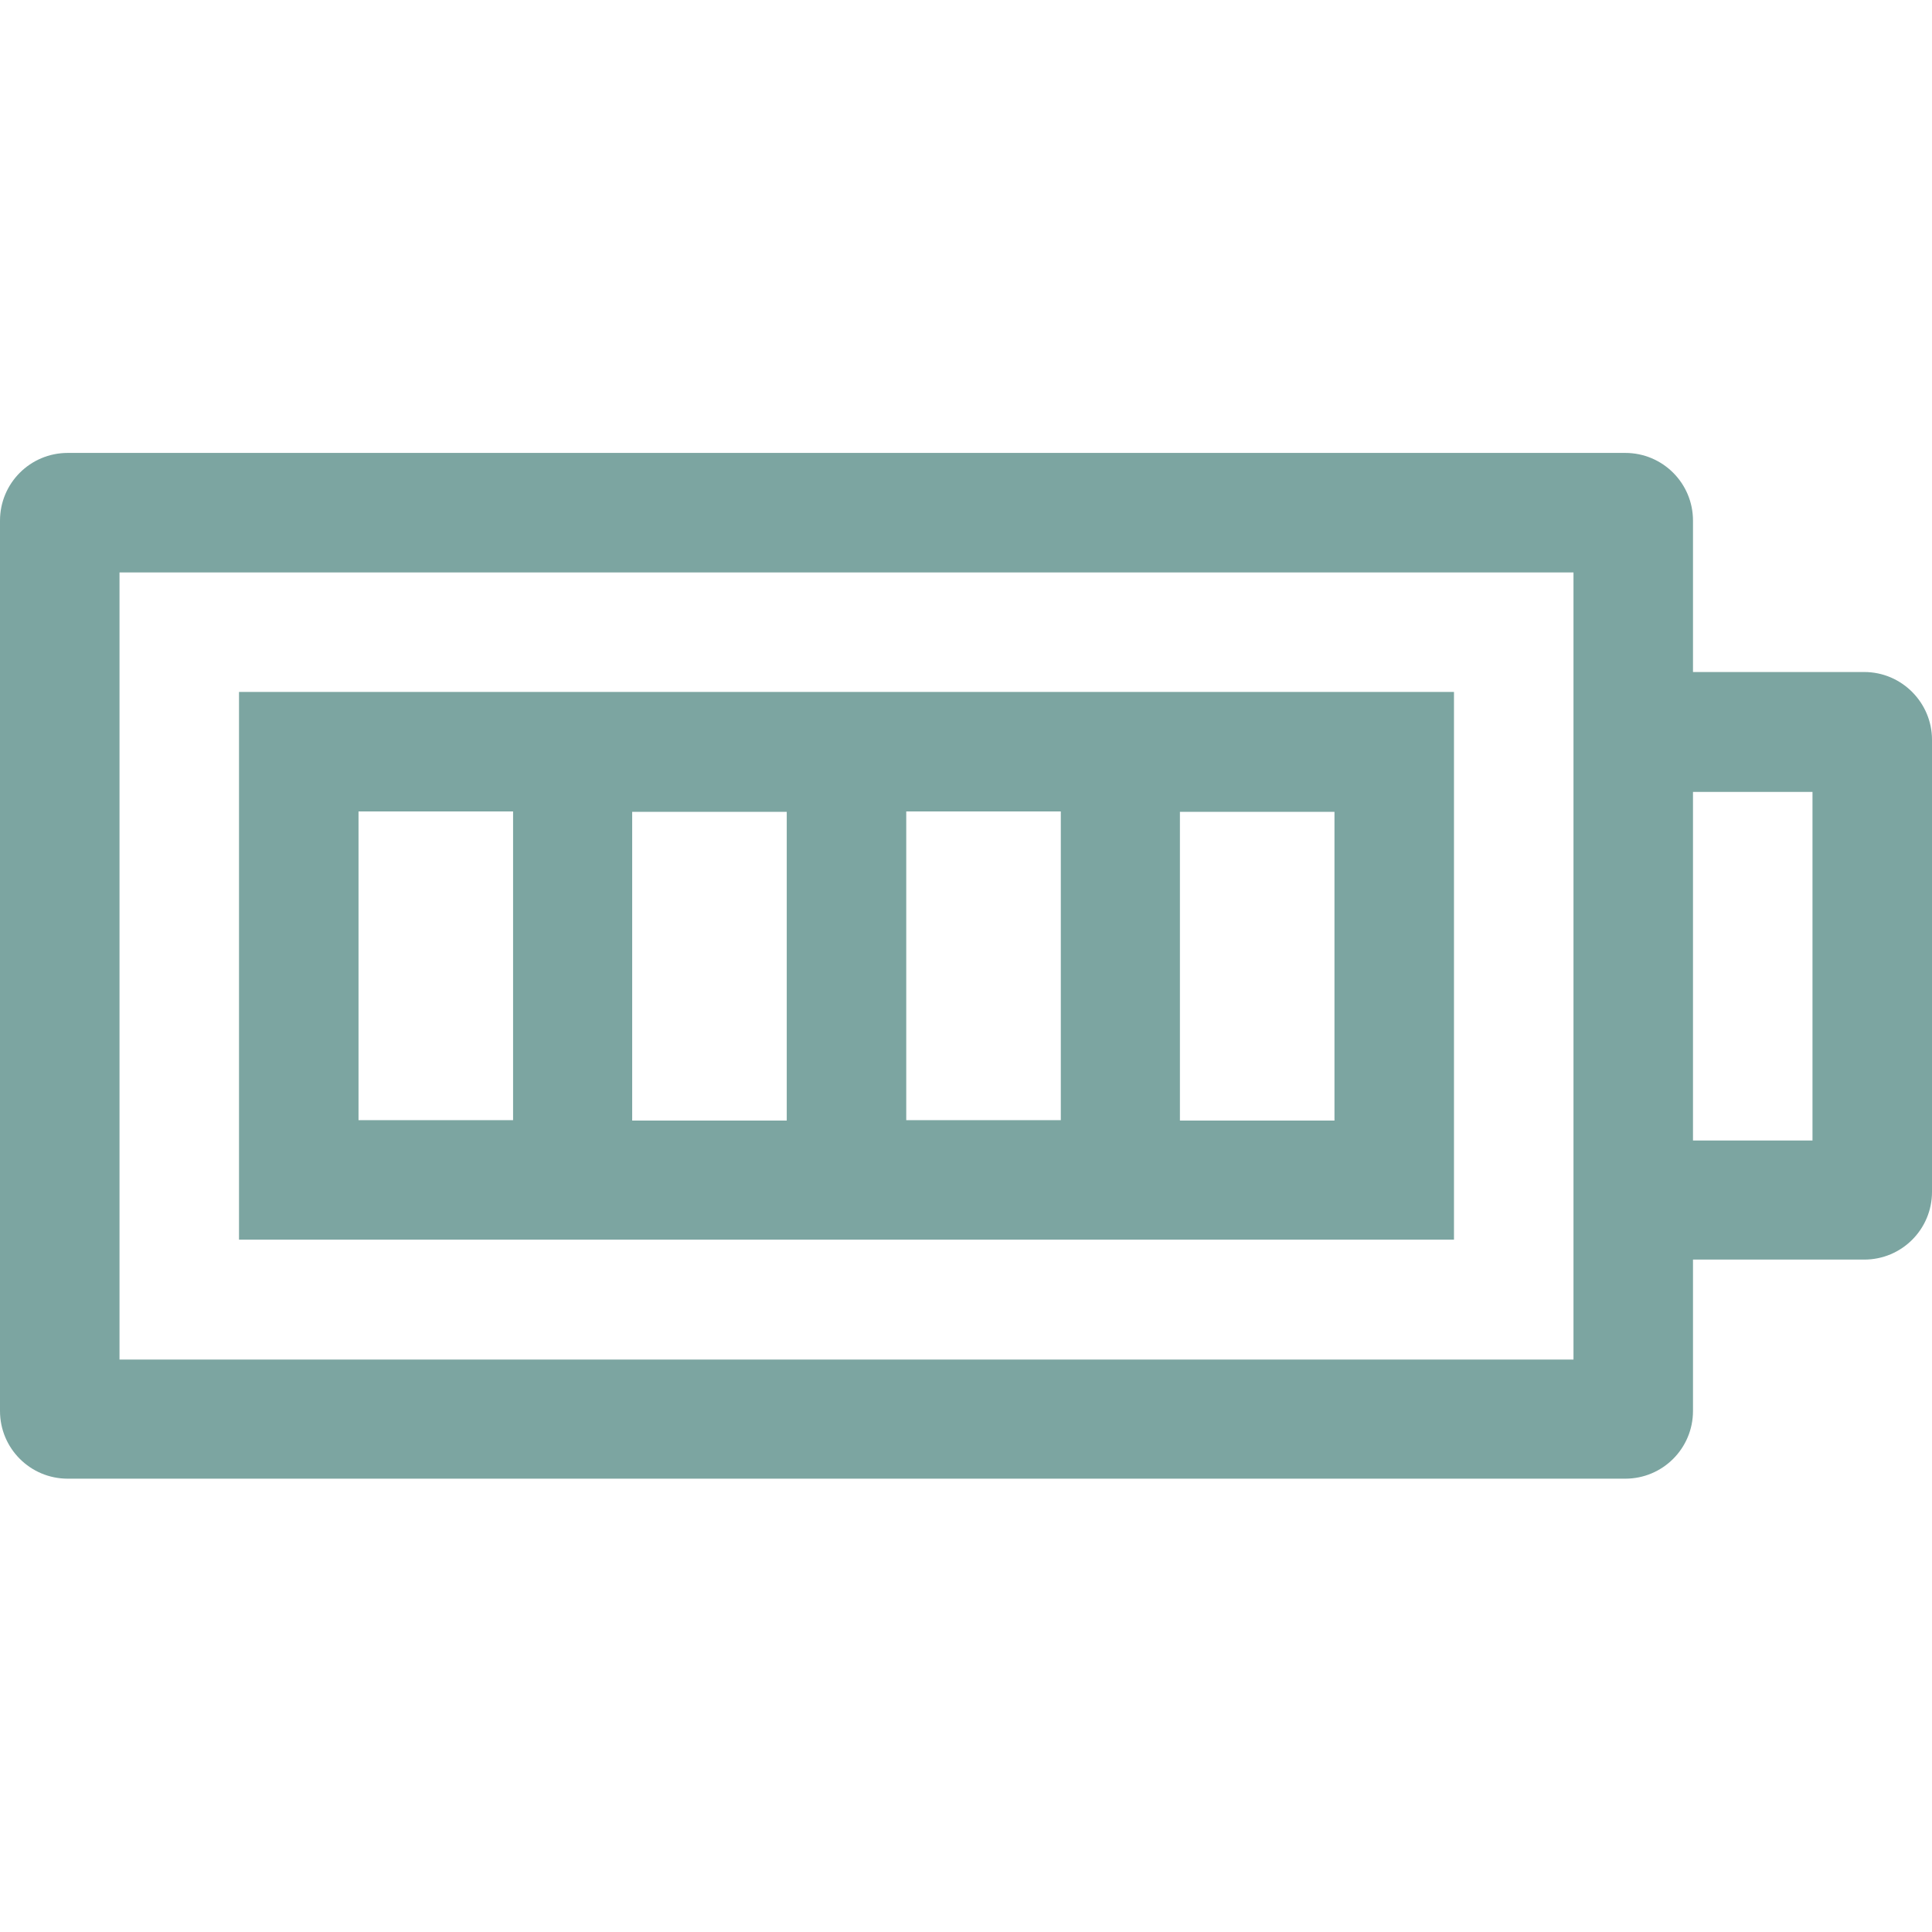 <svg xmlns="http://www.w3.org/2000/svg" xmlns:xlink="http://www.w3.org/1999/xlink" id="Layer_1" x="0px" y="0px" viewBox="0 0 485 485" style="enable-background:new 0 0 485 485;" xml:space="preserve"><style type="text/css">	.st0{fill:#7CA5A1;}</style><g>	<path class="st0" d="M365,173.7H60v137.5h305V173.7z M227.5,203.7h38.8v77.5h-38.8V203.7z M197.5,281.3h-38.8v-77.5h38.8V281.3z   M90,203.7h38.8v77.5H90V203.7z M335,281.3h-38.8v-77.5H335V281.3z"></path>	<path class="st0" d="M468,168.7h-43v-38c0-9.4-7.6-17-17-17H17c-9.4,0-17,7.6-17,17v223.5c0,9.4,7.6,17,17,17h391  c9.4,0,17-7.6,17-17v-38h43c9.4,0,17-7.6,17-17V185.7C485,176.4,477.4,168.7,468,168.7z M395,341.3H30V143.7h365V341.3z M455,286.3  h-30v-87.5h30V286.3z"></path></g></svg>